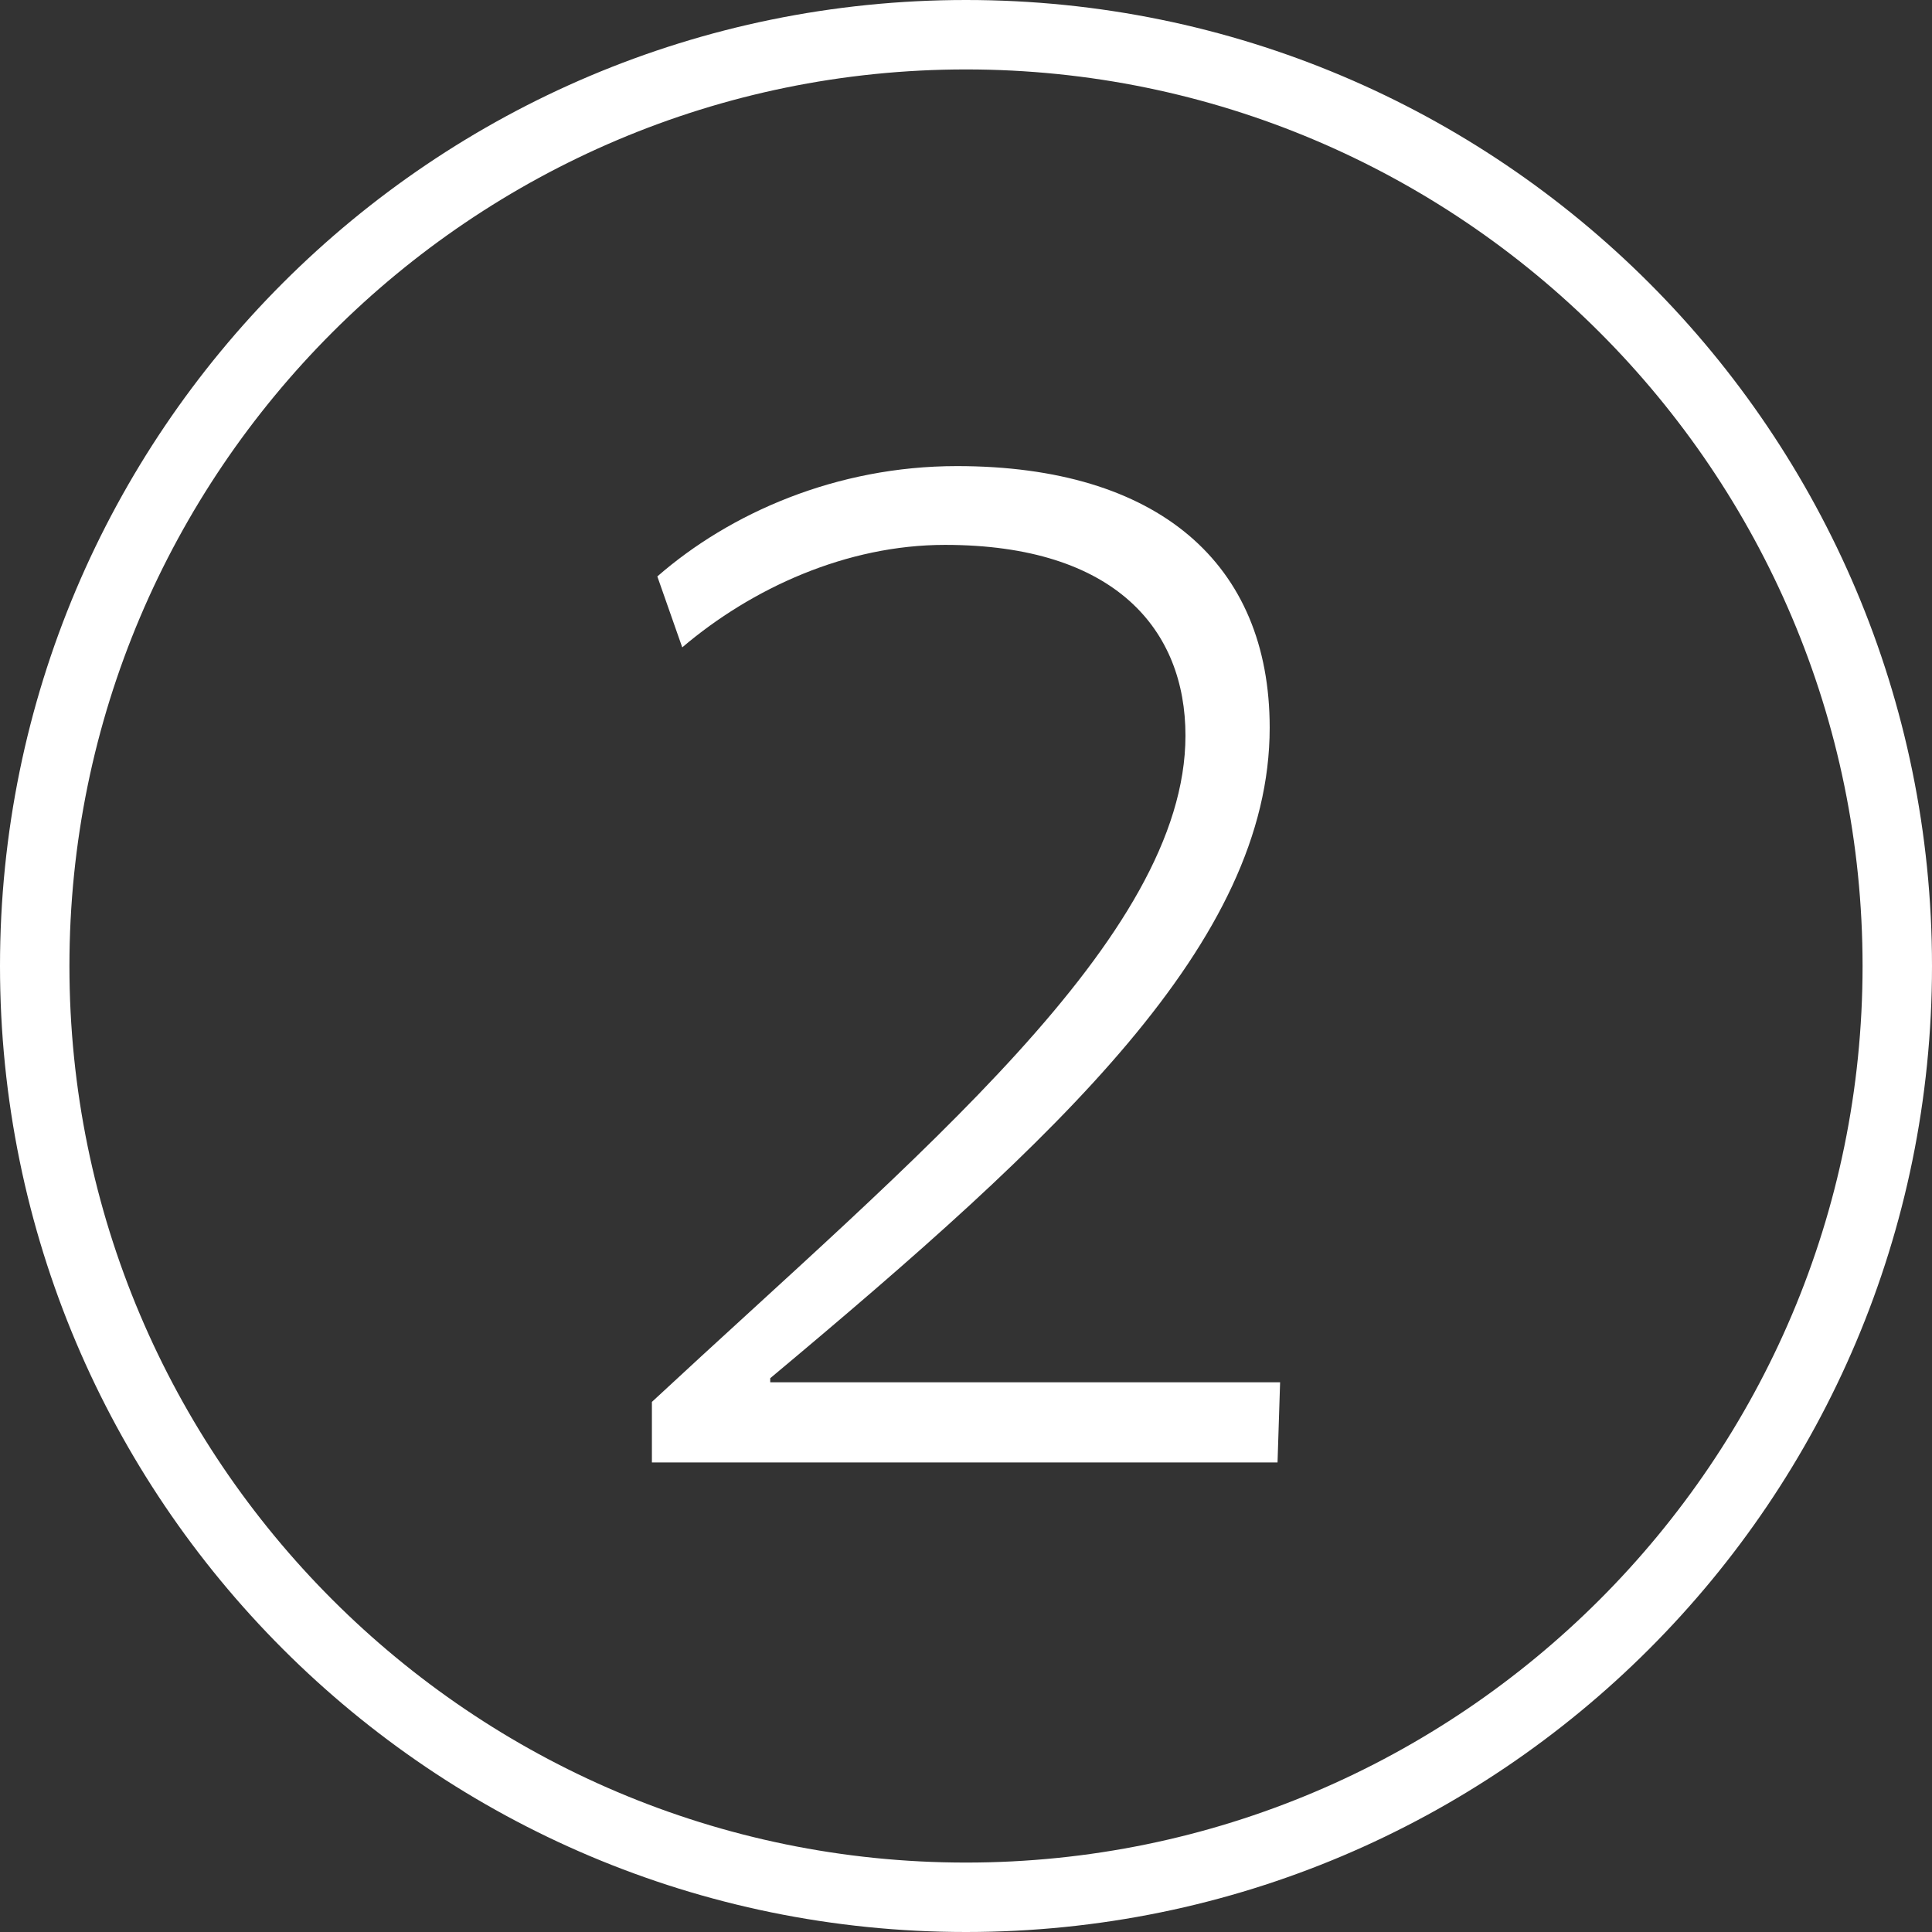 <?xml version="1.0" encoding="UTF-8"?> <svg xmlns="http://www.w3.org/2000/svg" id="Ebene_1" data-name="Ebene 1" width="128" height="128" viewBox="0 0 128 128"><rect x="0" y="0" width="128" height="128" fill="#333333" stroke="none"/><defs><style> .cls-1 { fill: #fff; } </style></defs><path class="cls-1" d="M64,4.6c32.75,0,59.4,26.65,59.4,59.4s-26.65,59.4-59.4,59.4S4.6,96.75,4.6,64,31.25,4.6,64,4.6M64,0C28.65,0,0,28.65,0,64s28.65,64,64,64,64-28.65,64-64S99.35,0,64,0h0Z"></path><path class="cls-1" d="M51.03,91.32v.26h33.78l-.17,5.31h-41.45v-4.01c17.42-16.2,35.35-30.74,35.35-44.15,0-6.97-4.61-12.63-15.93-12.63-6.53,0-12.8,2.87-17.41,6.79l-1.65-4.7c4.79-4.18,11.84-7.31,19.85-7.31,13.32,0,20.72,6.44,20.72,17.33,0,14.19-13.93,27.08-33.09,43.1Z"></path></svg> 
